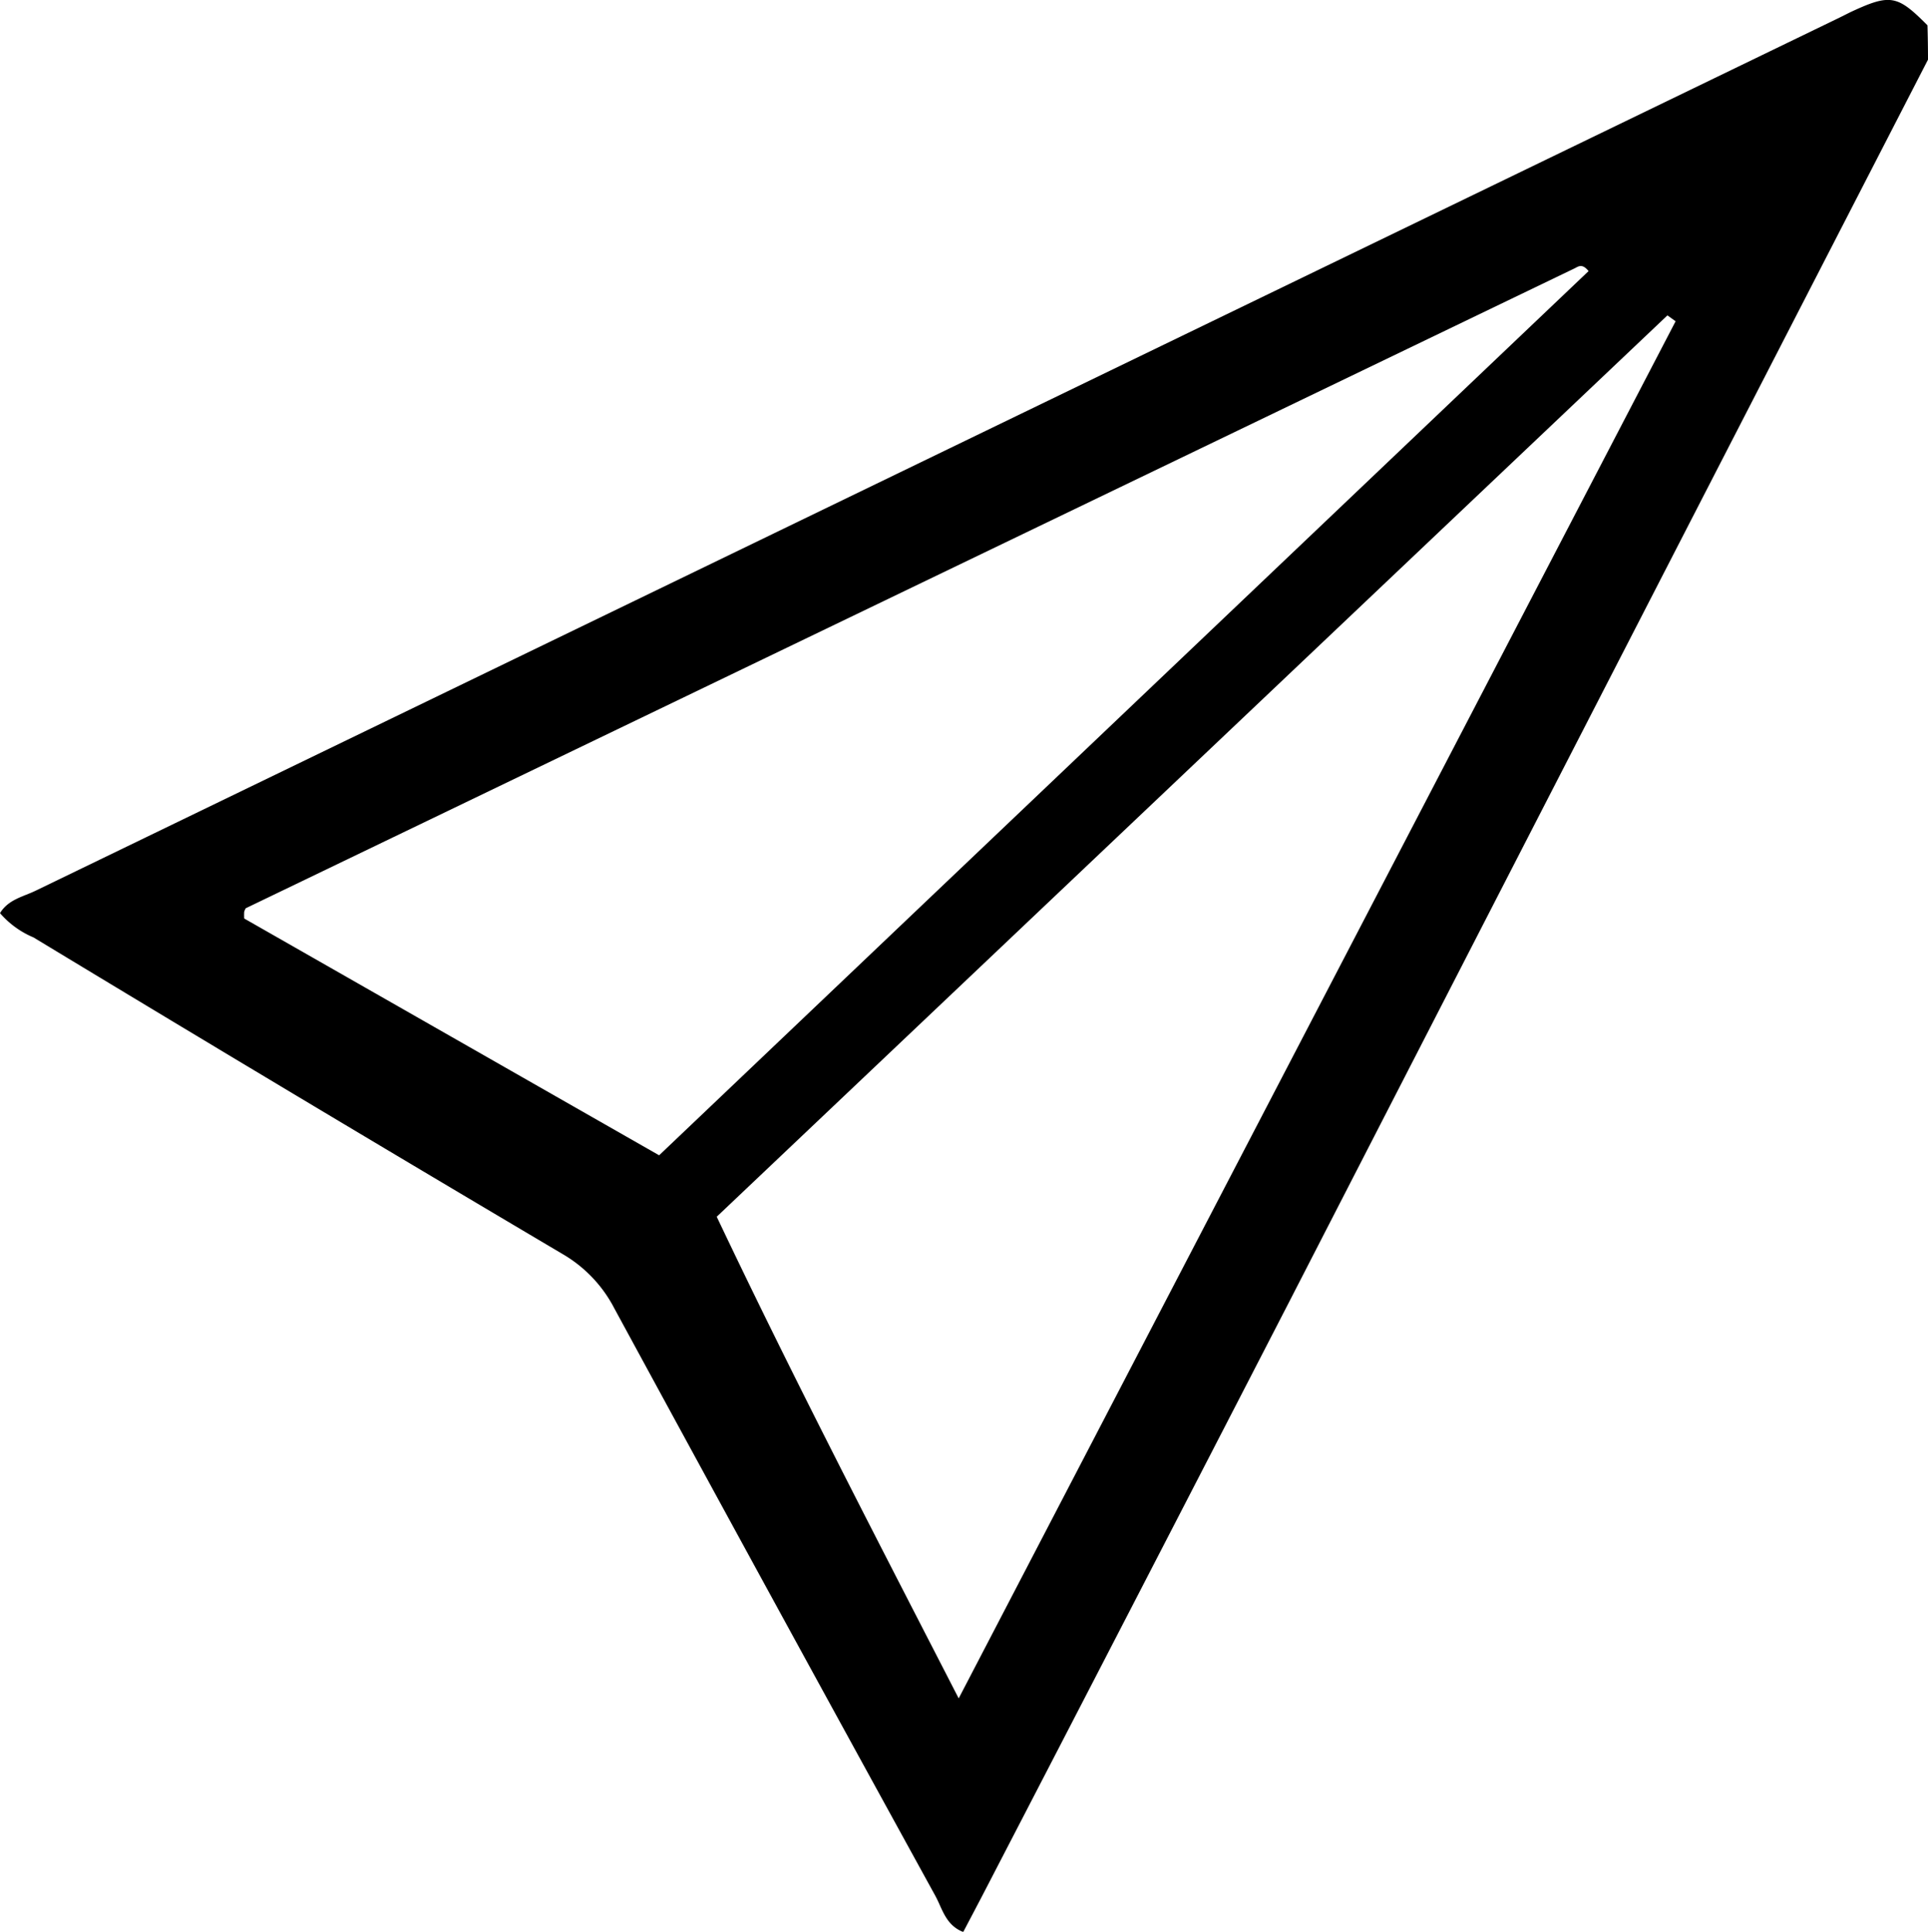 <?xml version="1.0" encoding="UTF-8"?>
<svg xmlns="http://www.w3.org/2000/svg" viewBox="0 0 75.32 75.46" id="1289039165" class="svg u_1289039165" data-icon-custom="true" data-icon-name="paper_plane.svg">
  <title id="1202915798">paper_plane</title>
  <g id="1283728864" data-name="Layer 2">
    <g id="1029542753" data-name="Layer 1">
      <path d="M75.32,2.33q-12.51,24.3-25,48.61-5.9,11.45-11.83,22.89c-.28.54-.56,1.07-.86,1.64-.7-.27-.82-.93-1.1-1.43Q30.23,62.58,24,51.11A5.24,5.24,0,0,0,22,49Q11.62,42.86,1.31,36.62A3.54,3.54,0,0,1,0,35.67c.33-.54.91-.64,1.4-.88L71.86.69,72.3.47c1.55-.72,1.82-.67,3,.52Q75.32,1.66,75.32,2.33Zm-37.86,64,28-53.78-.32-.23L28,47.53C31,53.85,34.15,59.92,37.45,66.34ZM62.06,10.59c-.25-.31-.4-.18-.54-.11l-51.92,25s-.05.09-.06.14a2.14,2.14,0,0,0,0,.26l16.21,9.25Z" id="1181609362"></path>
    </g>
  </g>
</svg>
